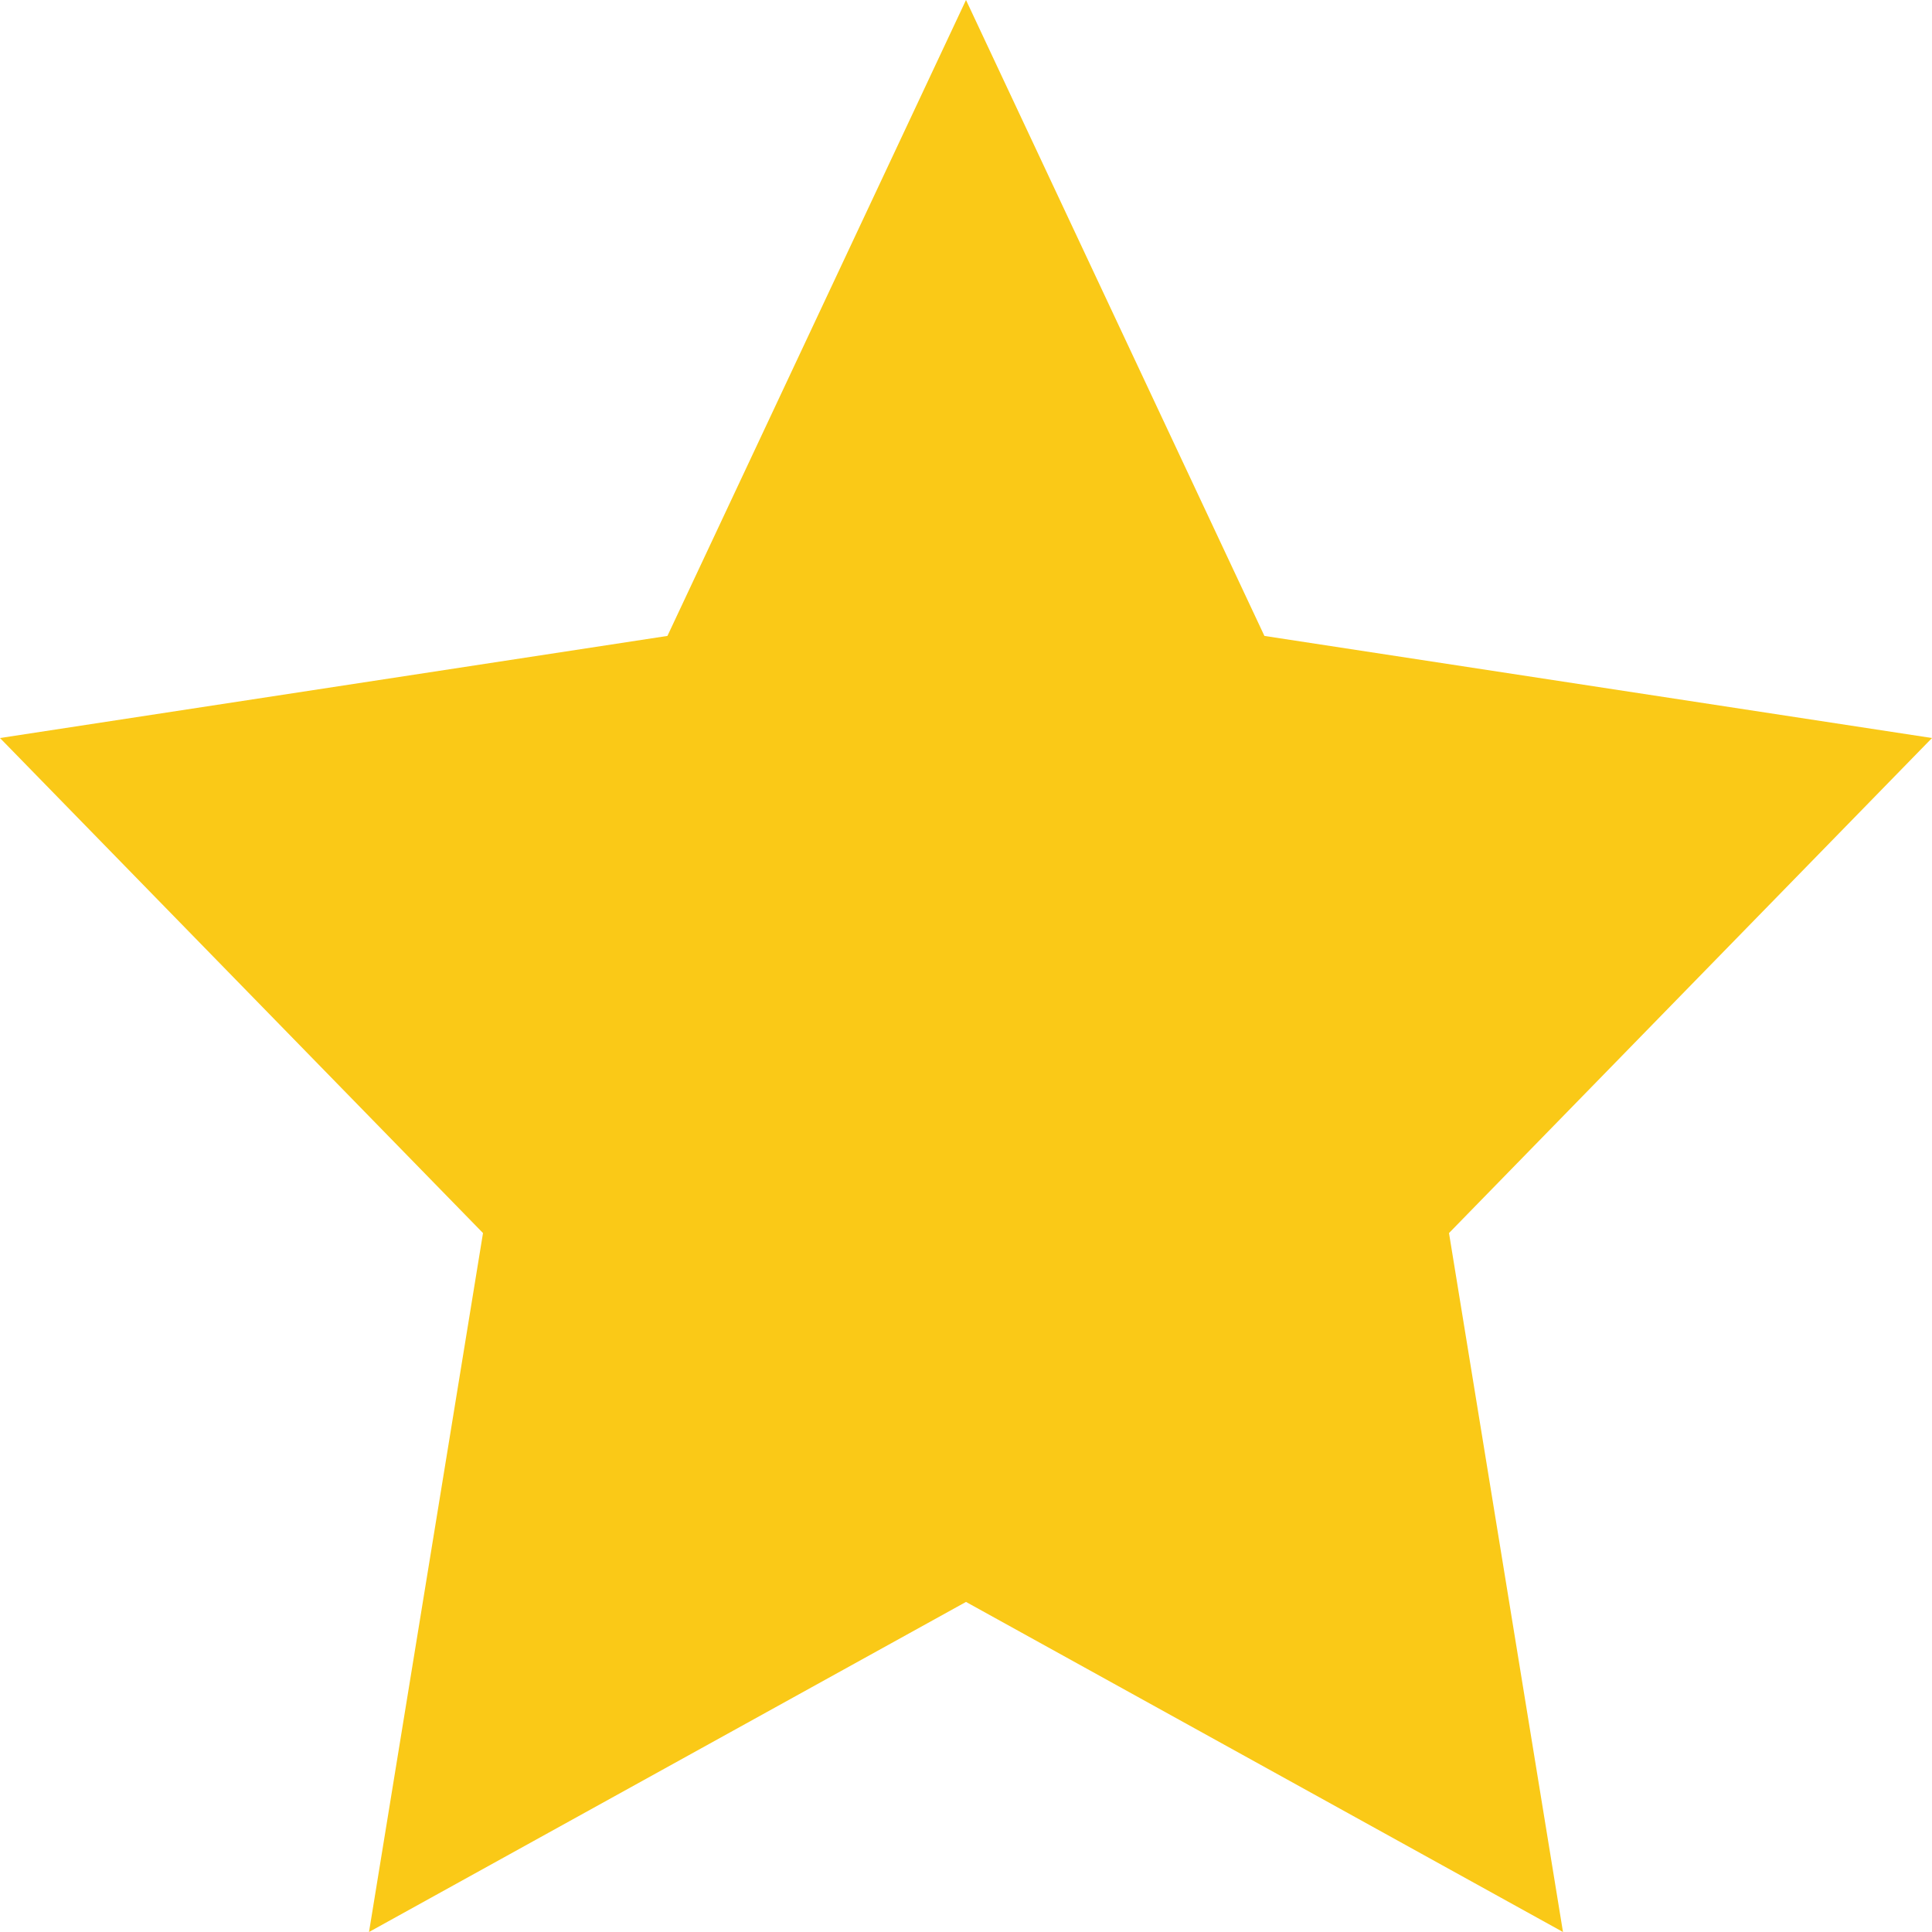 <?xml version="1.0" encoding="UTF-8"?>
<svg width="13px" height="13px" viewBox="0 0 13 13" version="1.1" xmlns="http://www.w3.org/2000/svg" xmlns:xlink="http://www.w3.org/1999/xlink">
    <!-- Generator: Sketch 54.1 (76490) - https://sketchapp.com -->
    <title>star copy 3</title>
    <desc>Created with Sketch.</desc>
    <g id="Page-1" stroke="none" stroke-width="1" fill="none" fill-rule="evenodd">
        <g id="Desktop-HD-Copy-5" transform="translate(-426, -1704)" fill="#FAC917" fill-rule="nonzero">
            <g id="Group" transform="translate(375, 1701)">
                <g id="star-copy-3" transform="translate(51, 3)">
                    <polygon id="Path" points="6.5 0 8.508 4.279 13 4.966 9.75 8.297 10.517 13 6.5 10.779 2.483 13 3.25 8.297 0 4.966 4.491 4.279"></polygon>
                </g>
            </g>
        </g>
    </g>
</svg>